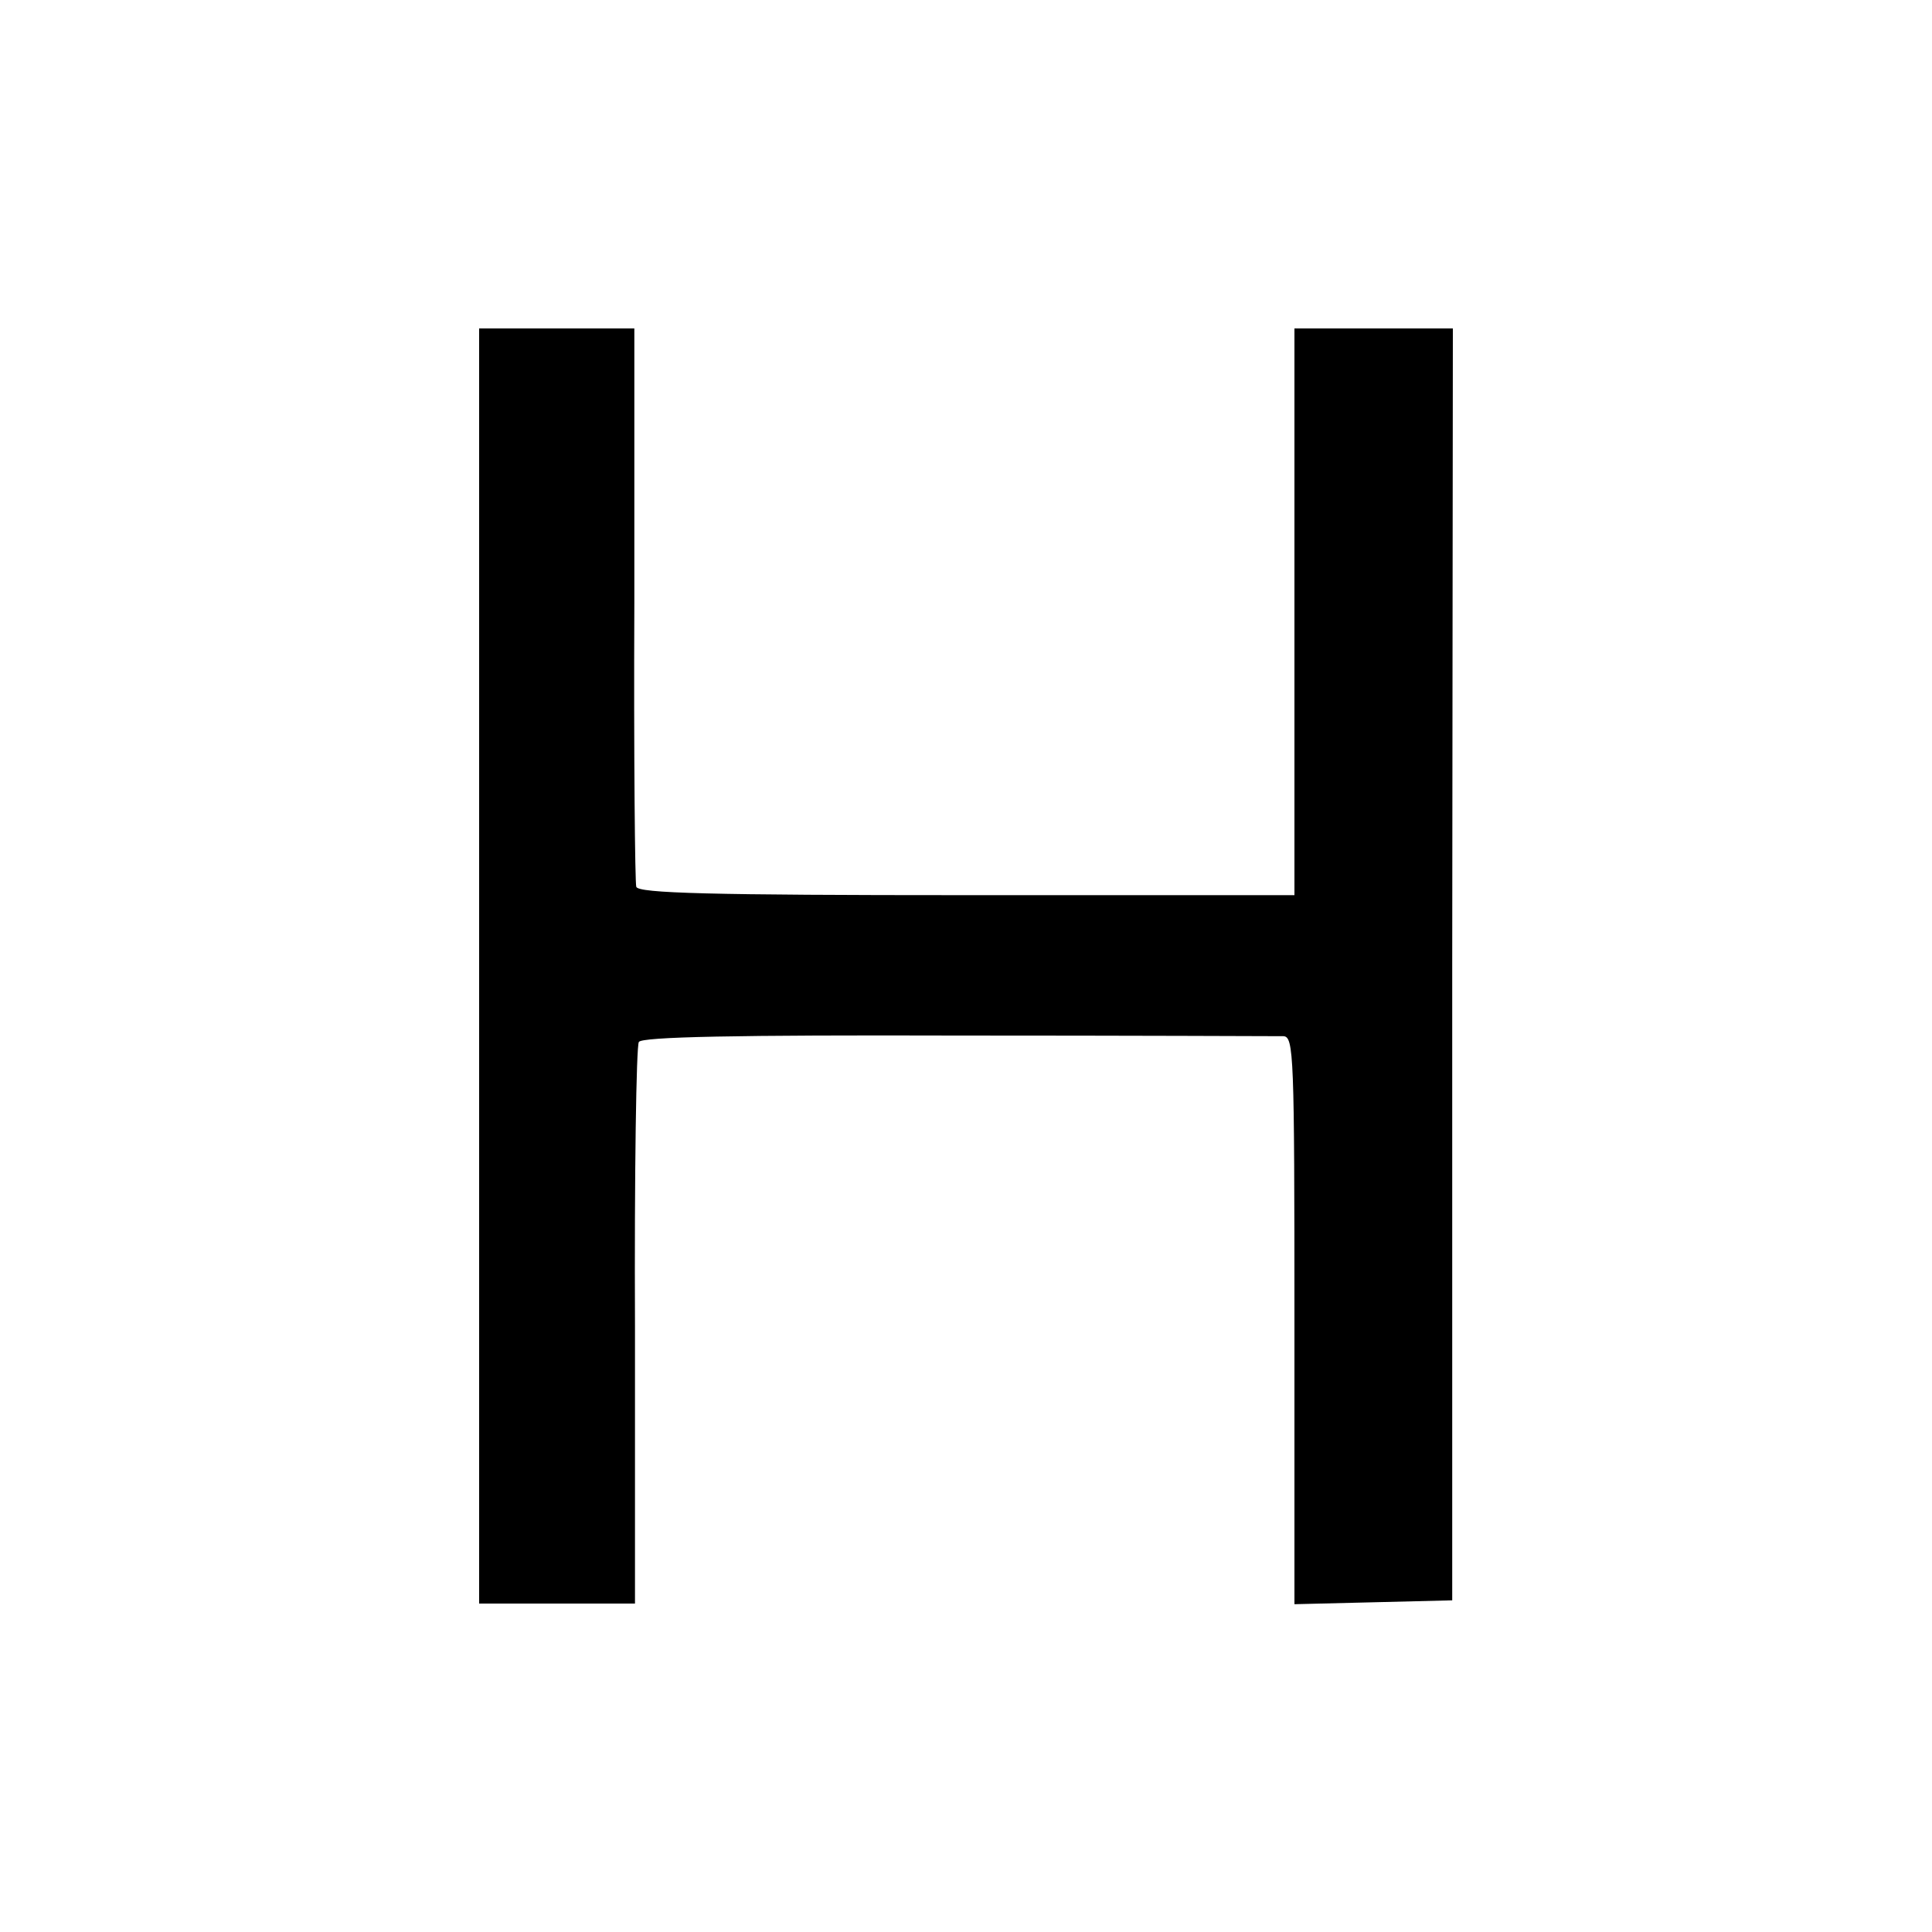 <?xml version="1.0" standalone="no"?>
<!DOCTYPE svg PUBLIC "-//W3C//DTD SVG 20010904//EN"
 "http://www.w3.org/TR/2001/REC-SVG-20010904/DTD/svg10.dtd">
<svg version="1.0" xmlns="http://www.w3.org/2000/svg"
 width="300pt" height="300pt" viewBox="0 0 300 300"
 preserveAspectRatio="xMidYMid meet">
<g transform="translate(0,300) scale(0.1,-0.1)"
fill="#000000" stroke="none">
<path d="M744 1500 l0 -990 121 0 121 0 0 431 c-1 237 2 435 6 441 4 8 152 11
495 10 268 0 496 -1 506 -1 16 -1 17 -29 17 -441 l0 -441 123 3 122 3 0 988 1
987 -123 0 -123 0 0 -440 0 -440 -509 0 c-398 0 -510 3 -513 13 -2 6 -4 204
-3 440 l0 427 -120 0 -121 0 0 -990z"/>
</g>
</svg>
